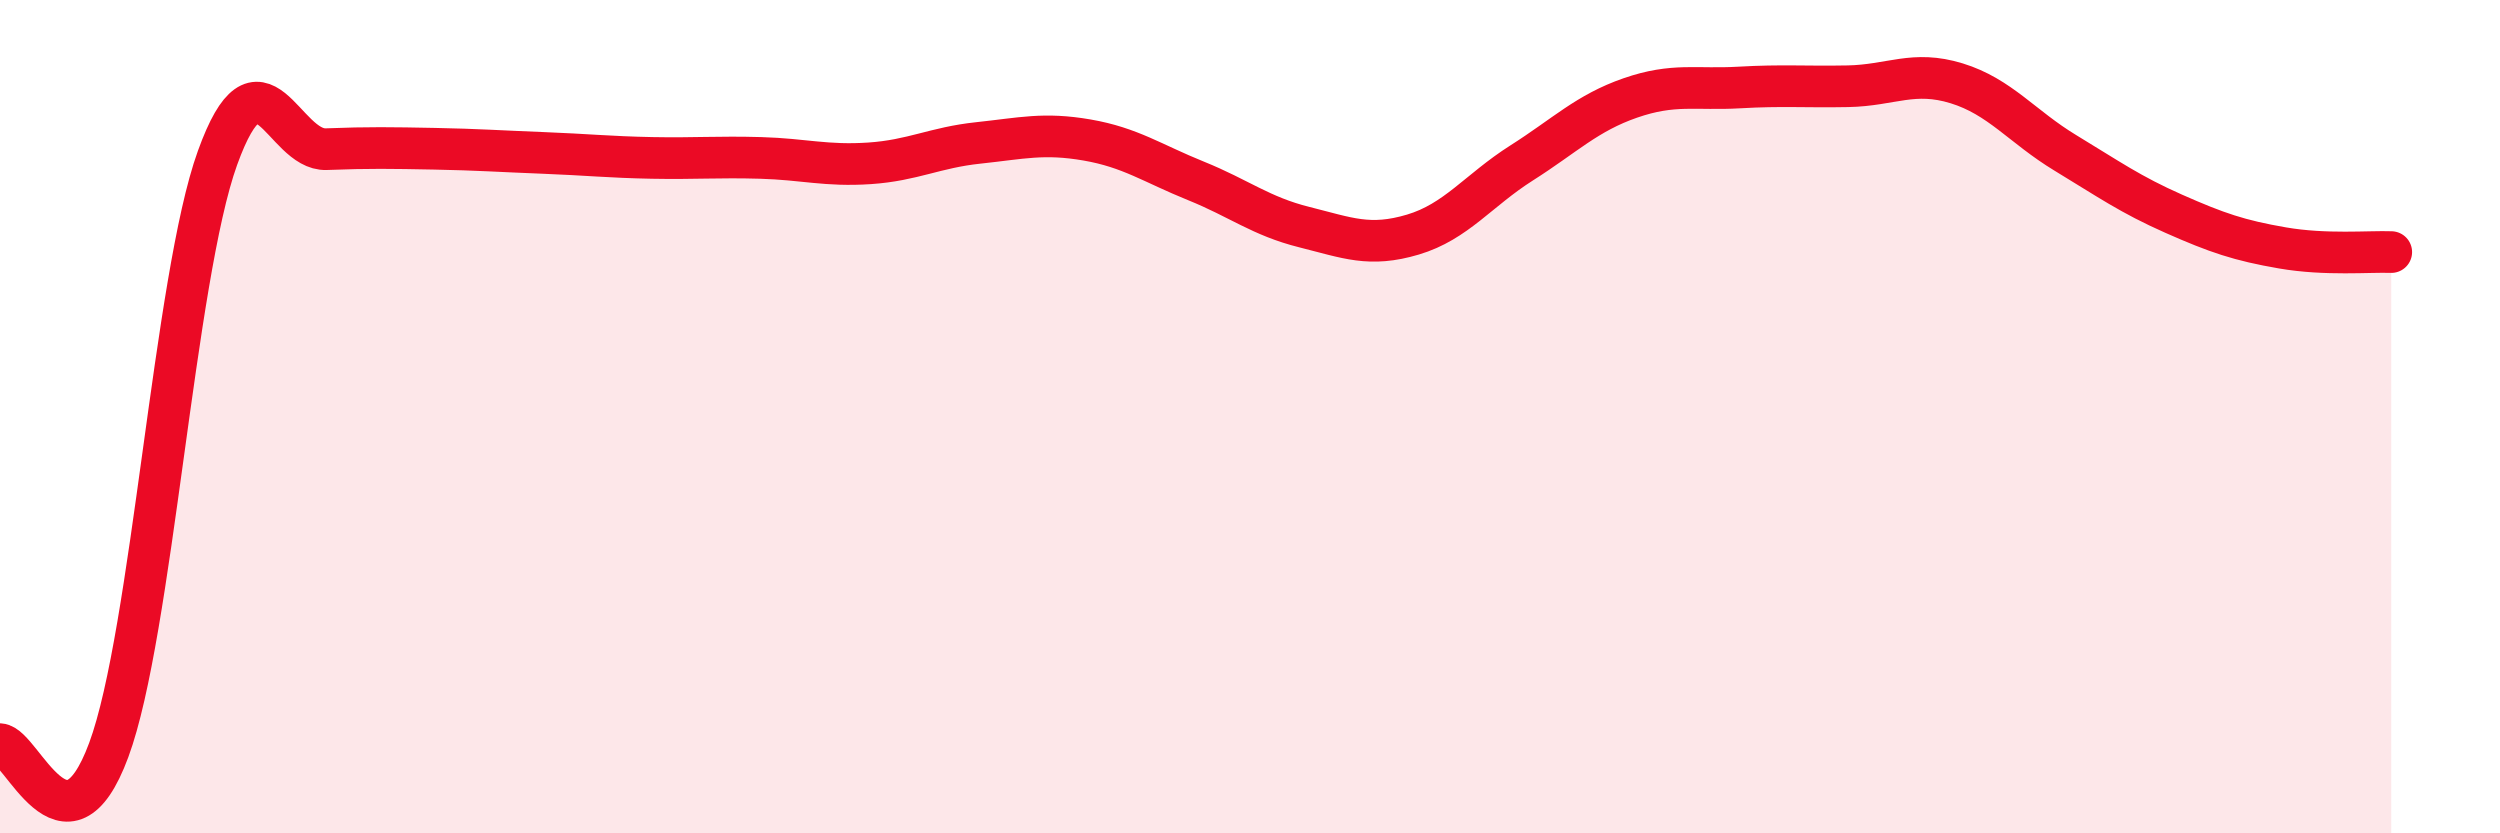 
    <svg width="60" height="20" viewBox="0 0 60 20" xmlns="http://www.w3.org/2000/svg">
      <path
        d="M 0,17.86 C 0.52,17.89 1.57,20.81 2.61,18 C 3.65,15.19 4.18,6.67 5.22,3.79 C 6.26,0.91 6.79,3.62 7.83,3.58 C 8.87,3.54 9.39,3.55 10.43,3.57 C 11.47,3.59 12,3.63 13.04,3.67 C 14.08,3.71 14.61,3.77 15.65,3.79 C 16.69,3.81 17.22,3.76 18.26,3.79 C 19.3,3.82 19.83,3.99 20.87,3.92 C 21.91,3.85 22.44,3.54 23.48,3.43 C 24.52,3.32 25.05,3.18 26.09,3.36 C 27.13,3.54 27.66,3.92 28.7,4.34 C 29.74,4.76 30.26,5.19 31.3,5.45 C 32.34,5.71 32.87,5.94 33.91,5.63 C 34.95,5.32 35.48,4.57 36.52,3.91 C 37.56,3.25 38.09,2.71 39.13,2.35 C 40.17,1.99 40.7,2.16 41.74,2.1 C 42.78,2.04 43.31,2.09 44.35,2.07 C 45.39,2.05 45.92,1.68 46.96,2 C 48,2.32 48.53,3.04 49.57,3.67 C 50.61,4.3 51.13,4.67 52.17,5.13 C 53.21,5.59 53.74,5.77 54.78,5.95 C 55.82,6.13 56.87,6.03 57.39,6.05L57.39 20L0 20Z"
        fill="#EB0A25"
        opacity="0.1"
        stroke-linecap="round"
        stroke-linejoin="round"
      />
      <path
        d="M 0,17.86 C 0.52,17.89 1.57,20.81 2.61,18 C 3.65,15.19 4.18,6.67 5.22,3.79 C 6.26,0.91 6.79,3.62 7.83,3.58 C 8.87,3.54 9.39,3.55 10.43,3.57 C 11.47,3.59 12,3.63 13.04,3.67 C 14.08,3.71 14.61,3.77 15.65,3.79 C 16.69,3.81 17.22,3.76 18.26,3.79 C 19.3,3.82 19.83,3.99 20.87,3.92 C 21.91,3.85 22.44,3.54 23.48,3.43 C 24.52,3.32 25.05,3.18 26.09,3.36 C 27.13,3.54 27.66,3.92 28.7,4.34 C 29.74,4.76 30.26,5.19 31.3,5.45 C 32.34,5.71 32.87,5.94 33.91,5.63 C 34.95,5.32 35.48,4.57 36.52,3.91 C 37.56,3.25 38.09,2.71 39.13,2.35 C 40.17,1.99 40.7,2.16 41.74,2.1 C 42.78,2.04 43.31,2.09 44.35,2.07 C 45.39,2.05 45.92,1.68 46.96,2 C 48,2.32 48.53,3.04 49.57,3.67 C 50.61,4.3 51.13,4.67 52.17,5.13 C 53.21,5.59 53.74,5.77 54.78,5.95 C 55.82,6.13 56.87,6.03 57.39,6.05"
        stroke="#EB0A25"
        stroke-width="1"
        fill="none"
        stroke-linecap="round"
        stroke-linejoin="round"
      />
    </svg>
  